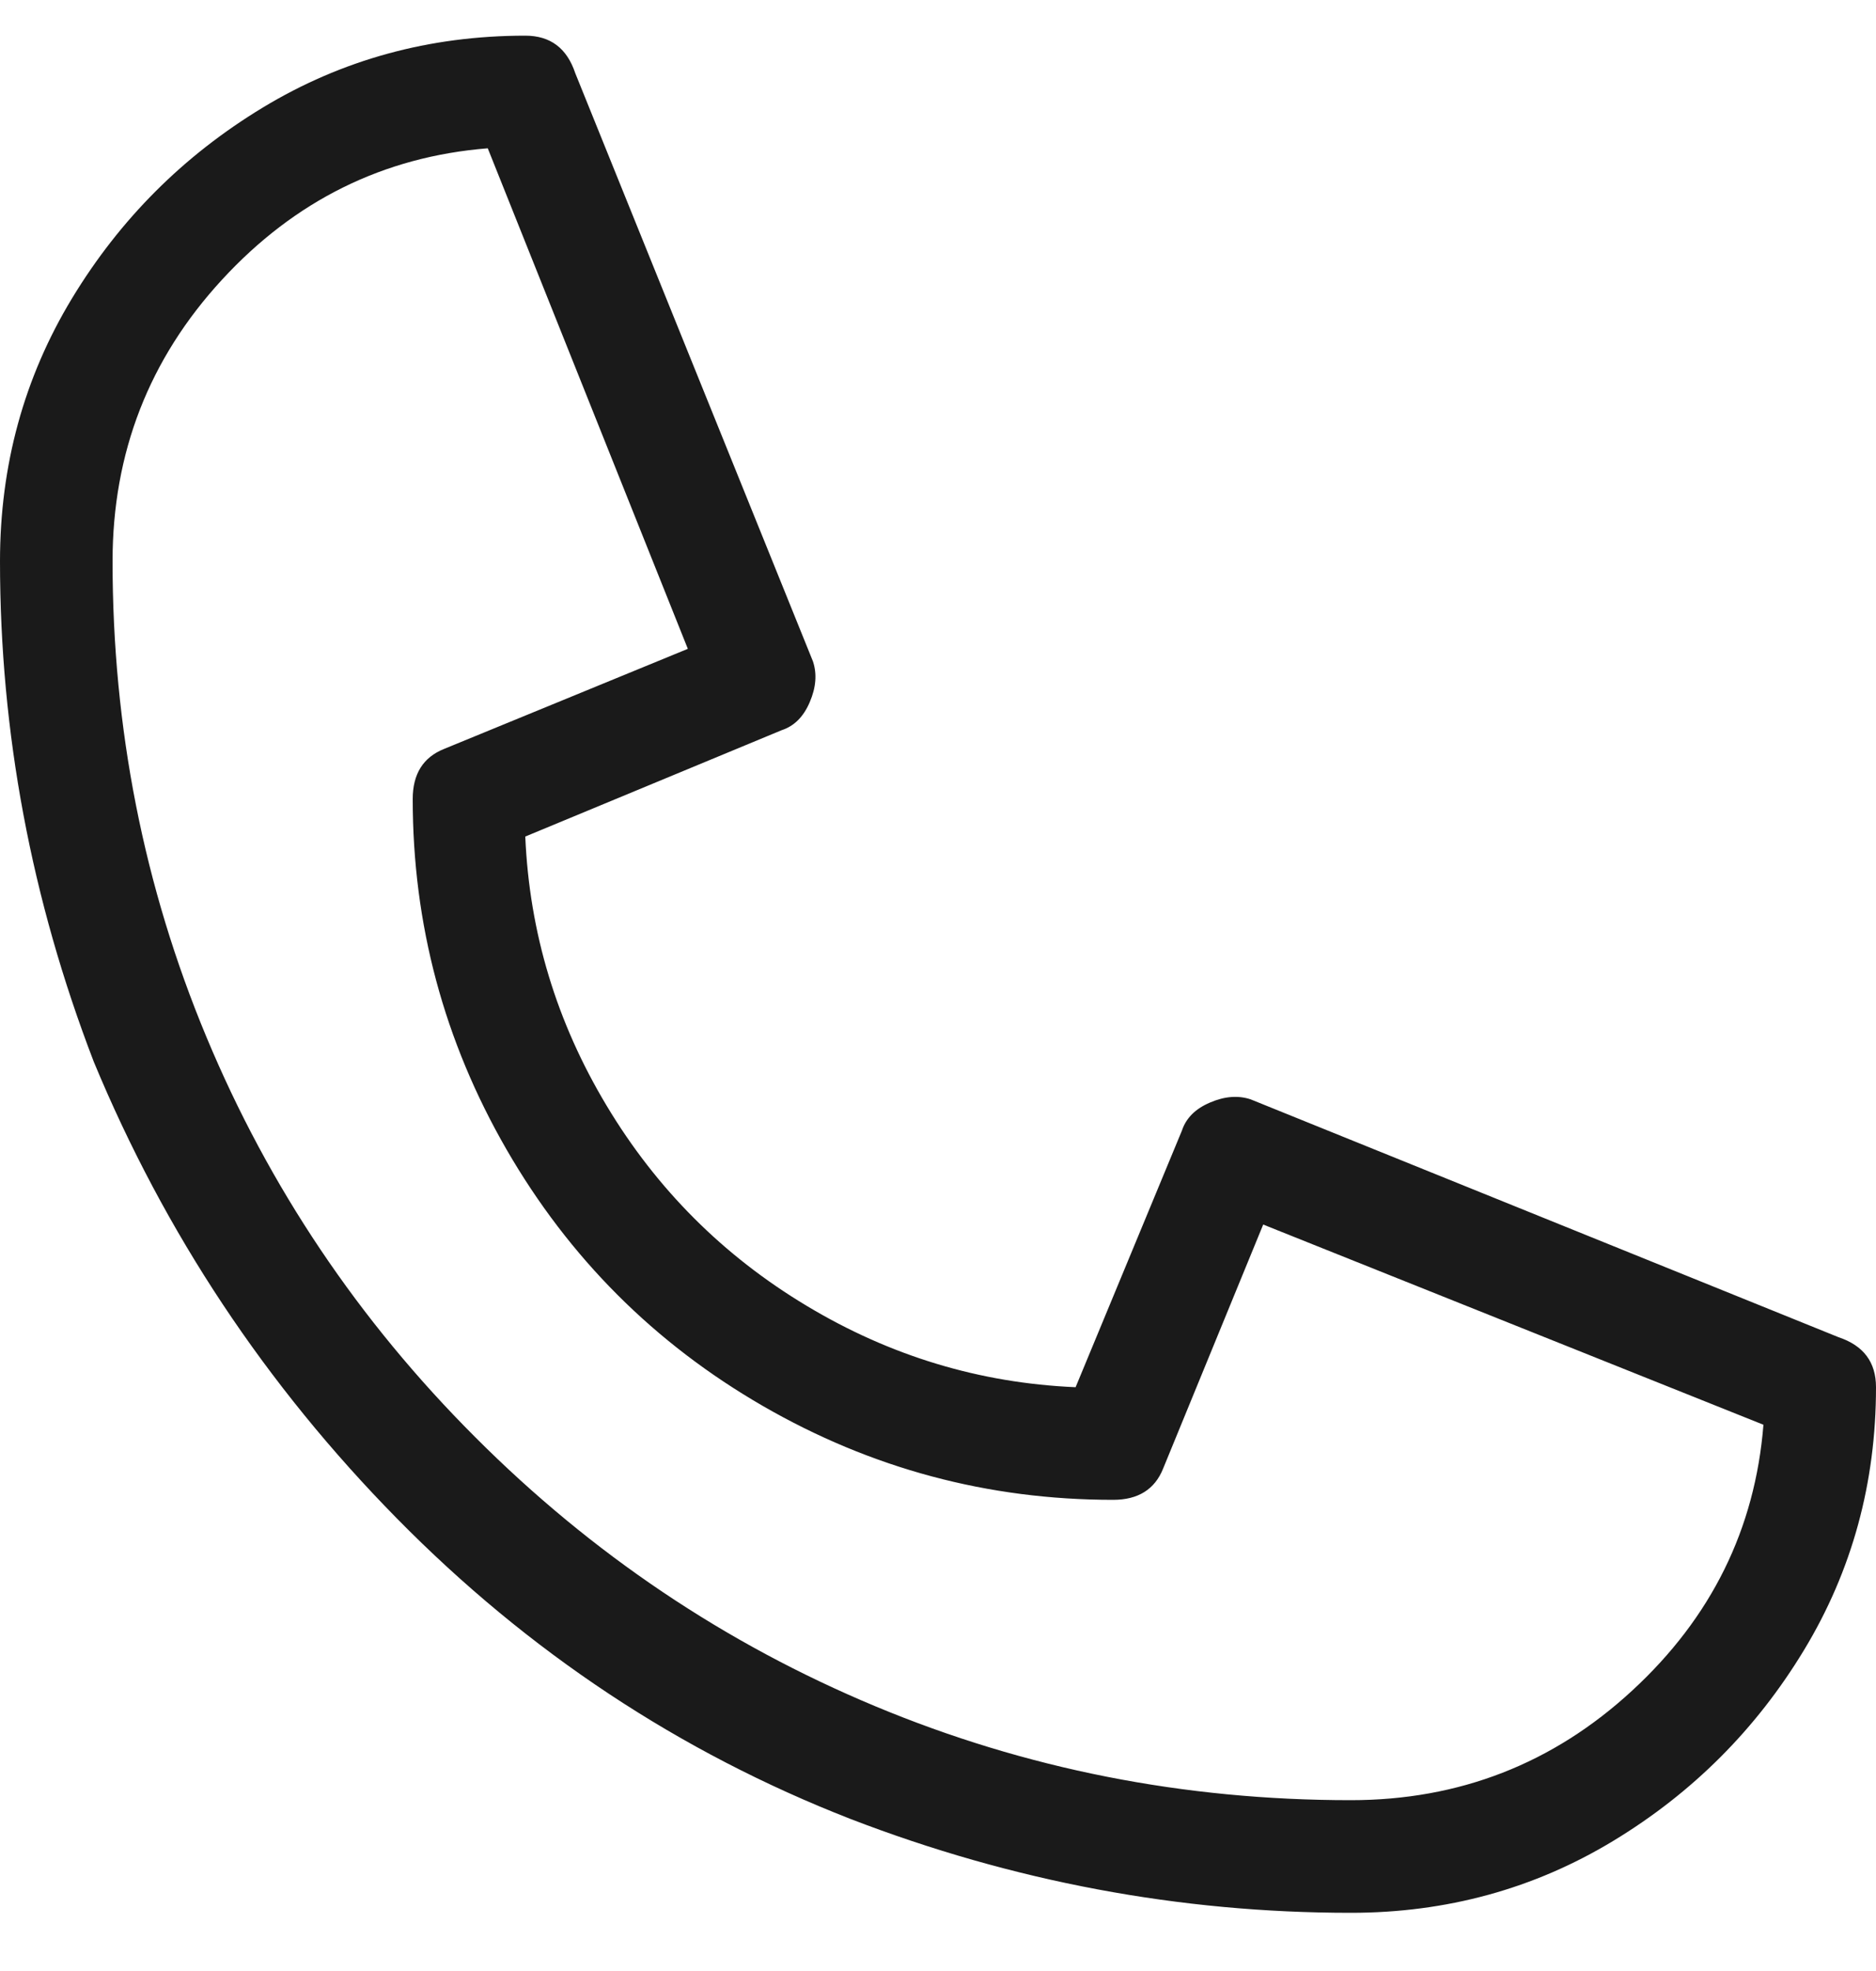 <svg width="20" height="21" viewBox="0 0 20 21" fill="none" xmlns="http://www.w3.org/2000/svg">
<g clip-path="url(#clip0_25_666)">
<path d="M14.4 20.38C12.578 20.38 10.8 20.047 9.067 19.38C7.244 18.669 5.633 17.602 4.233 16.18C2.833 14.758 1.756 13.136 1 11.313C0.333 9.58 0 7.802 0 5.98C0 4.958 0.256 4.024 0.767 3.18C1.278 2.336 1.956 1.658 2.8 1.147C3.644 0.636 4.578 0.38 5.6 0.38C5.867 0.38 6.044 0.513 6.133 0.78L8.667 7.047C8.711 7.18 8.7 7.324 8.633 7.48C8.567 7.636 8.467 7.736 8.333 7.78L5.6 8.913C5.644 9.936 5.933 10.891 6.467 11.78C7 12.669 7.711 13.38 8.6 13.913C9.489 14.447 10.444 14.736 11.467 14.78L12.6 12.047C12.644 11.913 12.744 11.813 12.9 11.747C13.056 11.68 13.2 11.669 13.333 11.713L19.6 14.247C19.867 14.336 20 14.513 20 14.78C20 15.802 19.744 16.736 19.233 17.58C18.722 18.424 18.044 19.102 17.2 19.613C16.356 20.124 15.422 20.38 14.4 20.38ZM5.2 1.58C4.089 1.669 3.144 2.136 2.367 2.98C1.589 3.824 1.2 4.824 1.2 5.98C1.2 7.758 1.533 9.447 2.2 11.047C2.867 12.647 3.822 14.069 5.067 15.313C6.311 16.558 7.733 17.513 9.333 18.18C10.933 18.847 12.622 19.18 14.4 19.18C15.556 19.18 16.556 18.791 17.4 18.013C18.244 17.236 18.711 16.291 18.8 15.18L13.467 13.047L12.4 15.647C12.311 15.869 12.133 15.98 11.867 15.98C10.533 15.98 9.289 15.647 8.133 14.98C6.978 14.313 6.067 13.402 5.4 12.247C4.733 11.091 4.4 9.847 4.4 8.513C4.4 8.247 4.511 8.069 4.733 7.98L7.333 6.913L5.2 1.58Z" fill="#1A1A1A"/>
</g>
<defs>
<clipPath id="clip0_25_666">
<rect width="20" height="20" fill="white" transform="matrix(1 0 0 -1 0 20.38)"/>
</clipPath>
</defs>
</svg>
